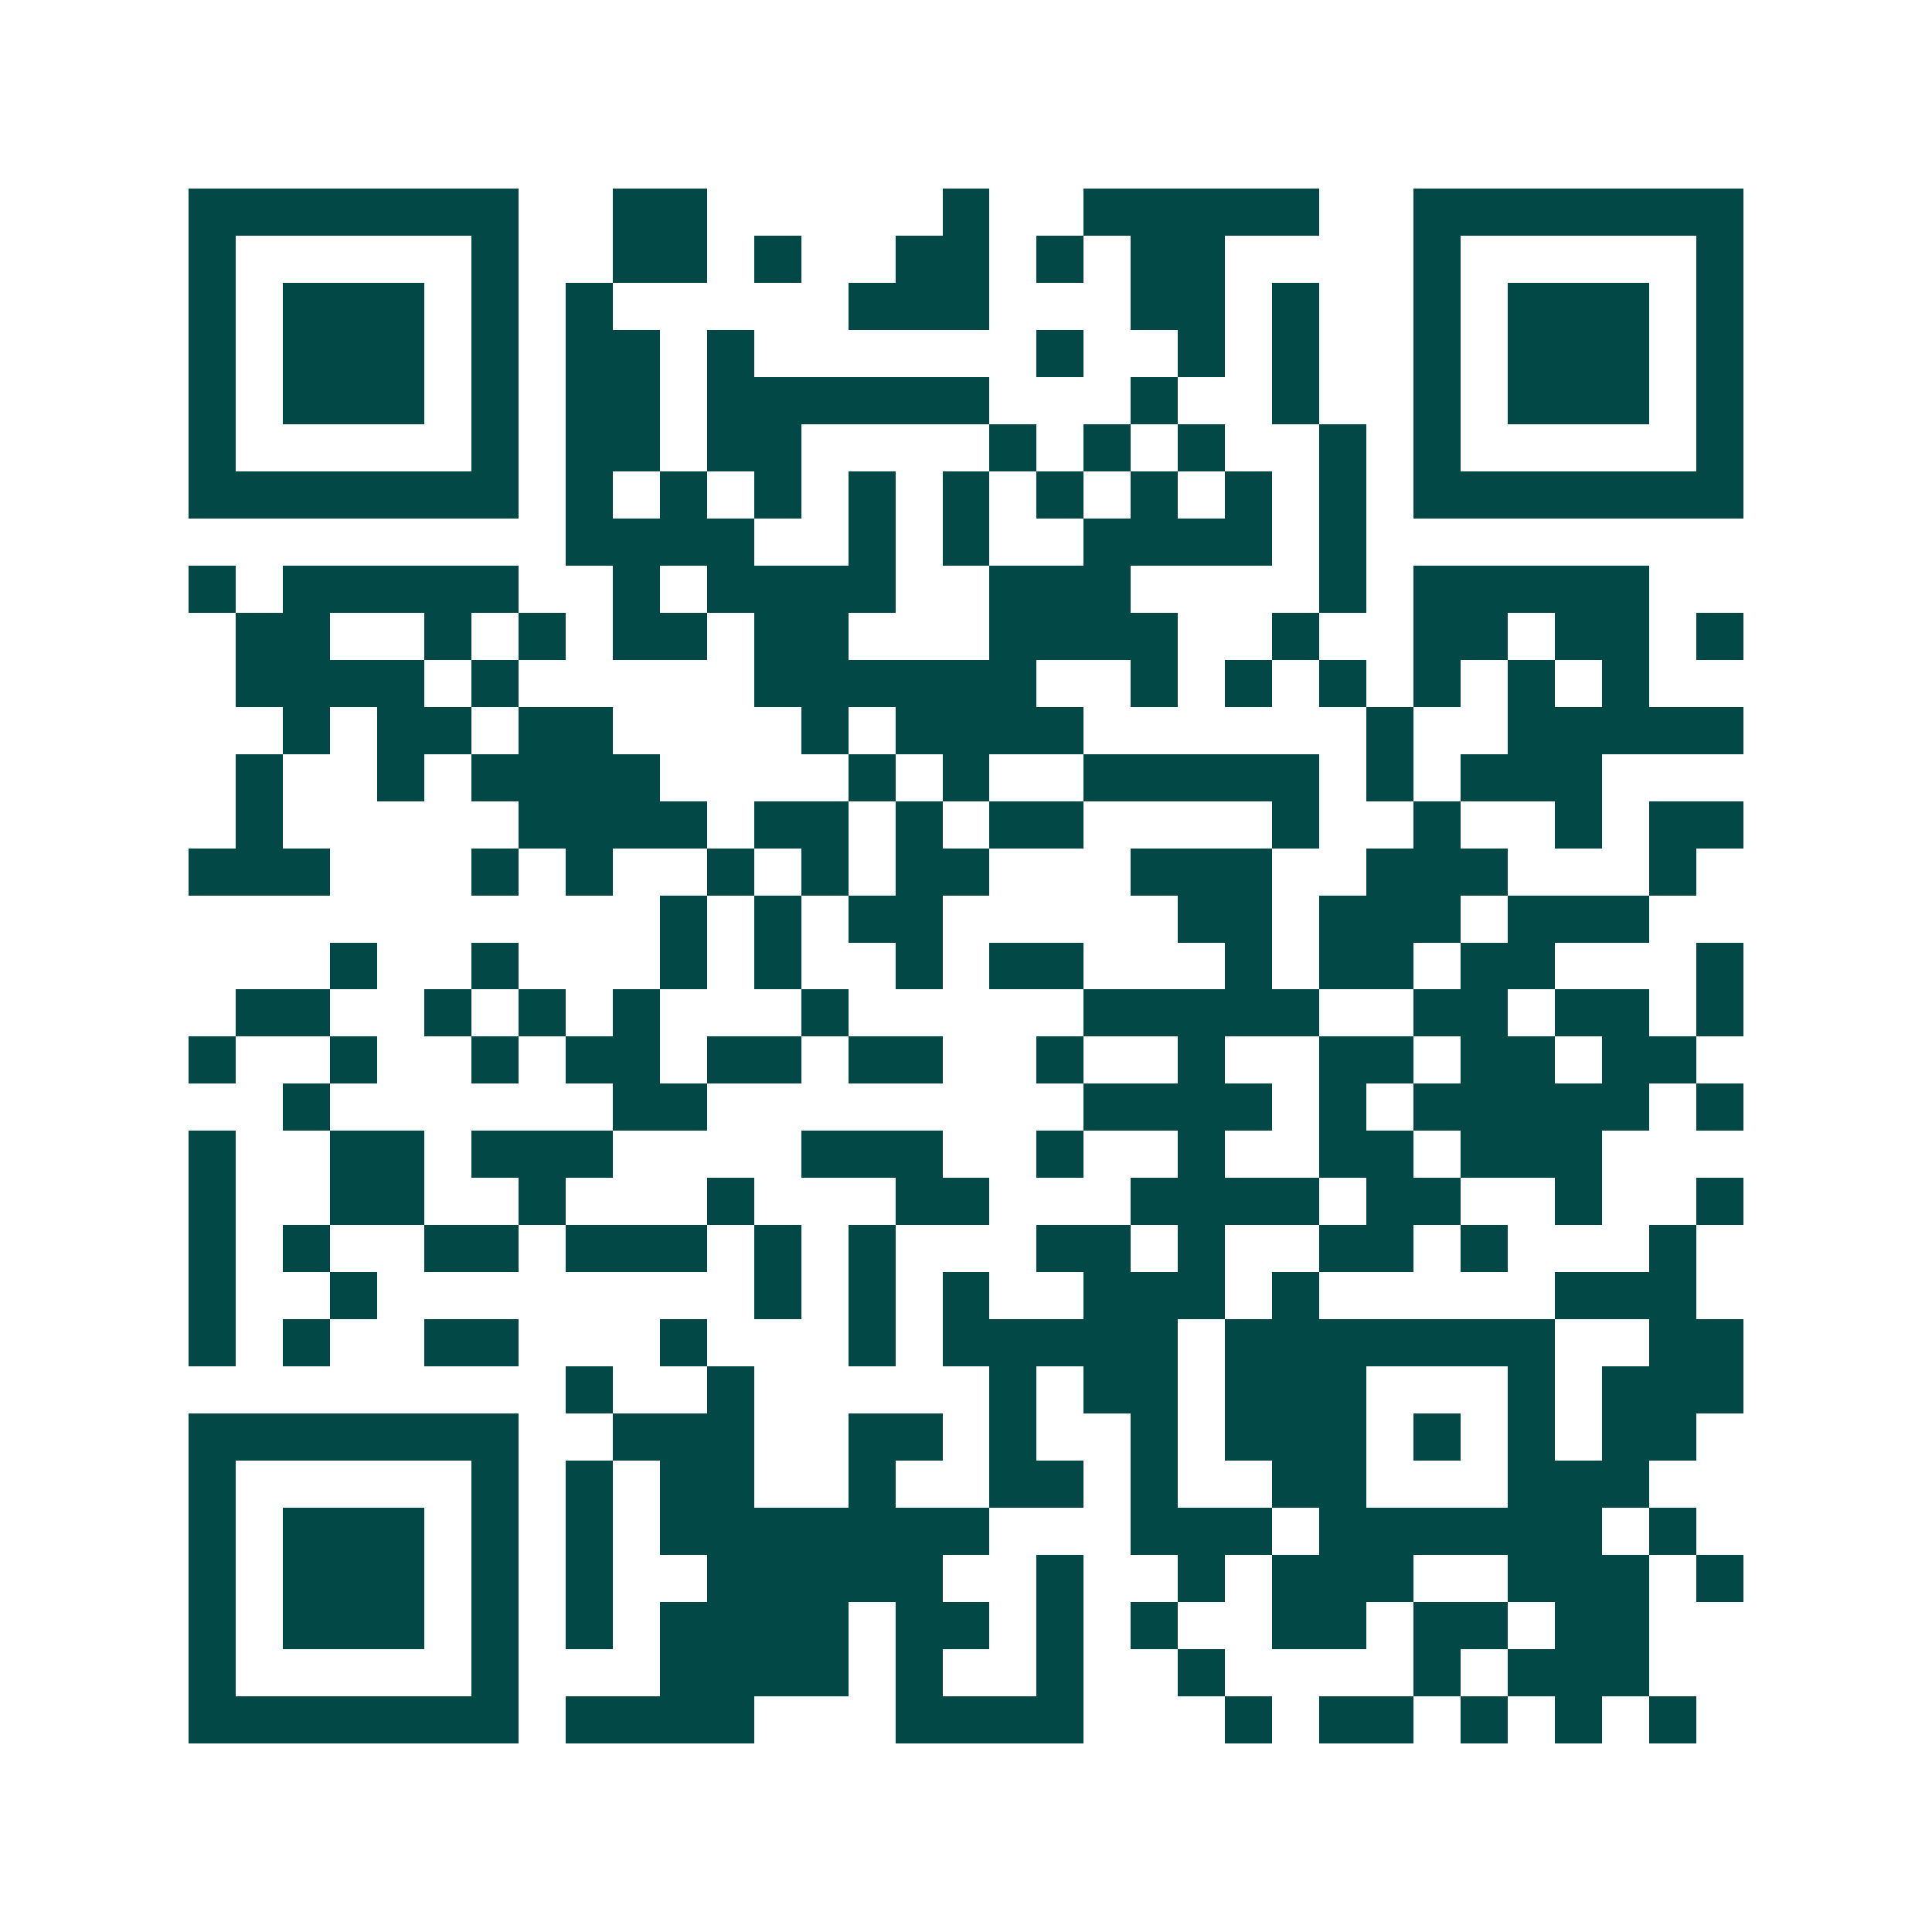 <svg xmlns="http://www.w3.org/2000/svg" width="200" height="200" viewBox="0 0 41 41" shape-rendering="crispEdges"><path fill="#ffffff" d="M0 0h41v41H0z"/><path stroke="#014847" d="M4 4.5h7m2 0h2m5 0h1m2 0h5m2 0h7M4 5.5h1m5 0h1m2 0h2m1 0h1m2 0h2m1 0h1m1 0h2m4 0h1m5 0h1M4 6.5h1m1 0h3m1 0h1m1 0h1m5 0h3m3 0h2m1 0h1m2 0h1m1 0h3m1 0h1M4 7.5h1m1 0h3m1 0h1m1 0h2m1 0h1m6 0h1m2 0h1m1 0h1m2 0h1m1 0h3m1 0h1M4 8.5h1m1 0h3m1 0h1m1 0h2m1 0h6m3 0h1m2 0h1m2 0h1m1 0h3m1 0h1M4 9.5h1m5 0h1m1 0h2m1 0h2m4 0h1m1 0h1m1 0h1m2 0h1m1 0h1m5 0h1M4 10.5h7m1 0h1m1 0h1m1 0h1m1 0h1m1 0h1m1 0h1m1 0h1m1 0h1m1 0h1m1 0h7M12 11.5h4m2 0h1m1 0h1m2 0h4m1 0h1M4 12.5h1m1 0h5m2 0h1m1 0h4m2 0h3m4 0h1m1 0h5M5 13.5h2m2 0h1m1 0h1m1 0h2m1 0h2m3 0h4m2 0h1m2 0h2m1 0h2m1 0h1M5 14.5h4m1 0h1m5 0h6m2 0h1m1 0h1m1 0h1m1 0h1m1 0h1m1 0h1M6 15.5h1m1 0h2m1 0h2m4 0h1m1 0h4m6 0h1m2 0h5M5 16.5h1m2 0h1m1 0h4m4 0h1m1 0h1m2 0h5m1 0h1m1 0h3M5 17.5h1m5 0h4m1 0h2m1 0h1m1 0h2m4 0h1m2 0h1m2 0h1m1 0h2M4 18.5h3m3 0h1m1 0h1m2 0h1m1 0h1m1 0h2m3 0h3m2 0h3m3 0h1M14 19.5h1m1 0h1m1 0h2m5 0h2m1 0h3m1 0h3M7 20.5h1m2 0h1m3 0h1m1 0h1m2 0h1m1 0h2m3 0h1m1 0h2m1 0h2m3 0h1M5 21.5h2m2 0h1m1 0h1m1 0h1m3 0h1m5 0h5m2 0h2m1 0h2m1 0h1M4 22.5h1m2 0h1m2 0h1m1 0h2m1 0h2m1 0h2m2 0h1m2 0h1m2 0h2m1 0h2m1 0h2M6 23.5h1m6 0h2m8 0h4m1 0h1m1 0h5m1 0h1M4 24.5h1m2 0h2m1 0h3m4 0h3m2 0h1m2 0h1m2 0h2m1 0h3M4 25.5h1m2 0h2m2 0h1m3 0h1m3 0h2m3 0h4m1 0h2m2 0h1m2 0h1M4 26.5h1m1 0h1m2 0h2m1 0h3m1 0h1m1 0h1m3 0h2m1 0h1m2 0h2m1 0h1m3 0h1M4 27.5h1m2 0h1m8 0h1m1 0h1m1 0h1m2 0h3m1 0h1m5 0h3M4 28.5h1m1 0h1m2 0h2m3 0h1m3 0h1m1 0h5m1 0h7m2 0h2M12 29.5h1m2 0h1m5 0h1m1 0h2m1 0h3m3 0h1m1 0h3M4 30.5h7m2 0h3m2 0h2m1 0h1m2 0h1m1 0h3m1 0h1m1 0h1m1 0h2M4 31.5h1m5 0h1m1 0h1m1 0h2m2 0h1m2 0h2m1 0h1m2 0h2m3 0h3M4 32.5h1m1 0h3m1 0h1m1 0h1m1 0h7m3 0h3m1 0h6m1 0h1M4 33.5h1m1 0h3m1 0h1m1 0h1m2 0h5m2 0h1m2 0h1m1 0h3m2 0h3m1 0h1M4 34.5h1m1 0h3m1 0h1m1 0h1m1 0h4m1 0h2m1 0h1m1 0h1m2 0h2m1 0h2m1 0h2M4 35.5h1m5 0h1m3 0h4m1 0h1m2 0h1m2 0h1m4 0h1m1 0h3M4 36.5h7m1 0h4m3 0h4m3 0h1m1 0h2m1 0h1m1 0h1m1 0h1"/></svg>
